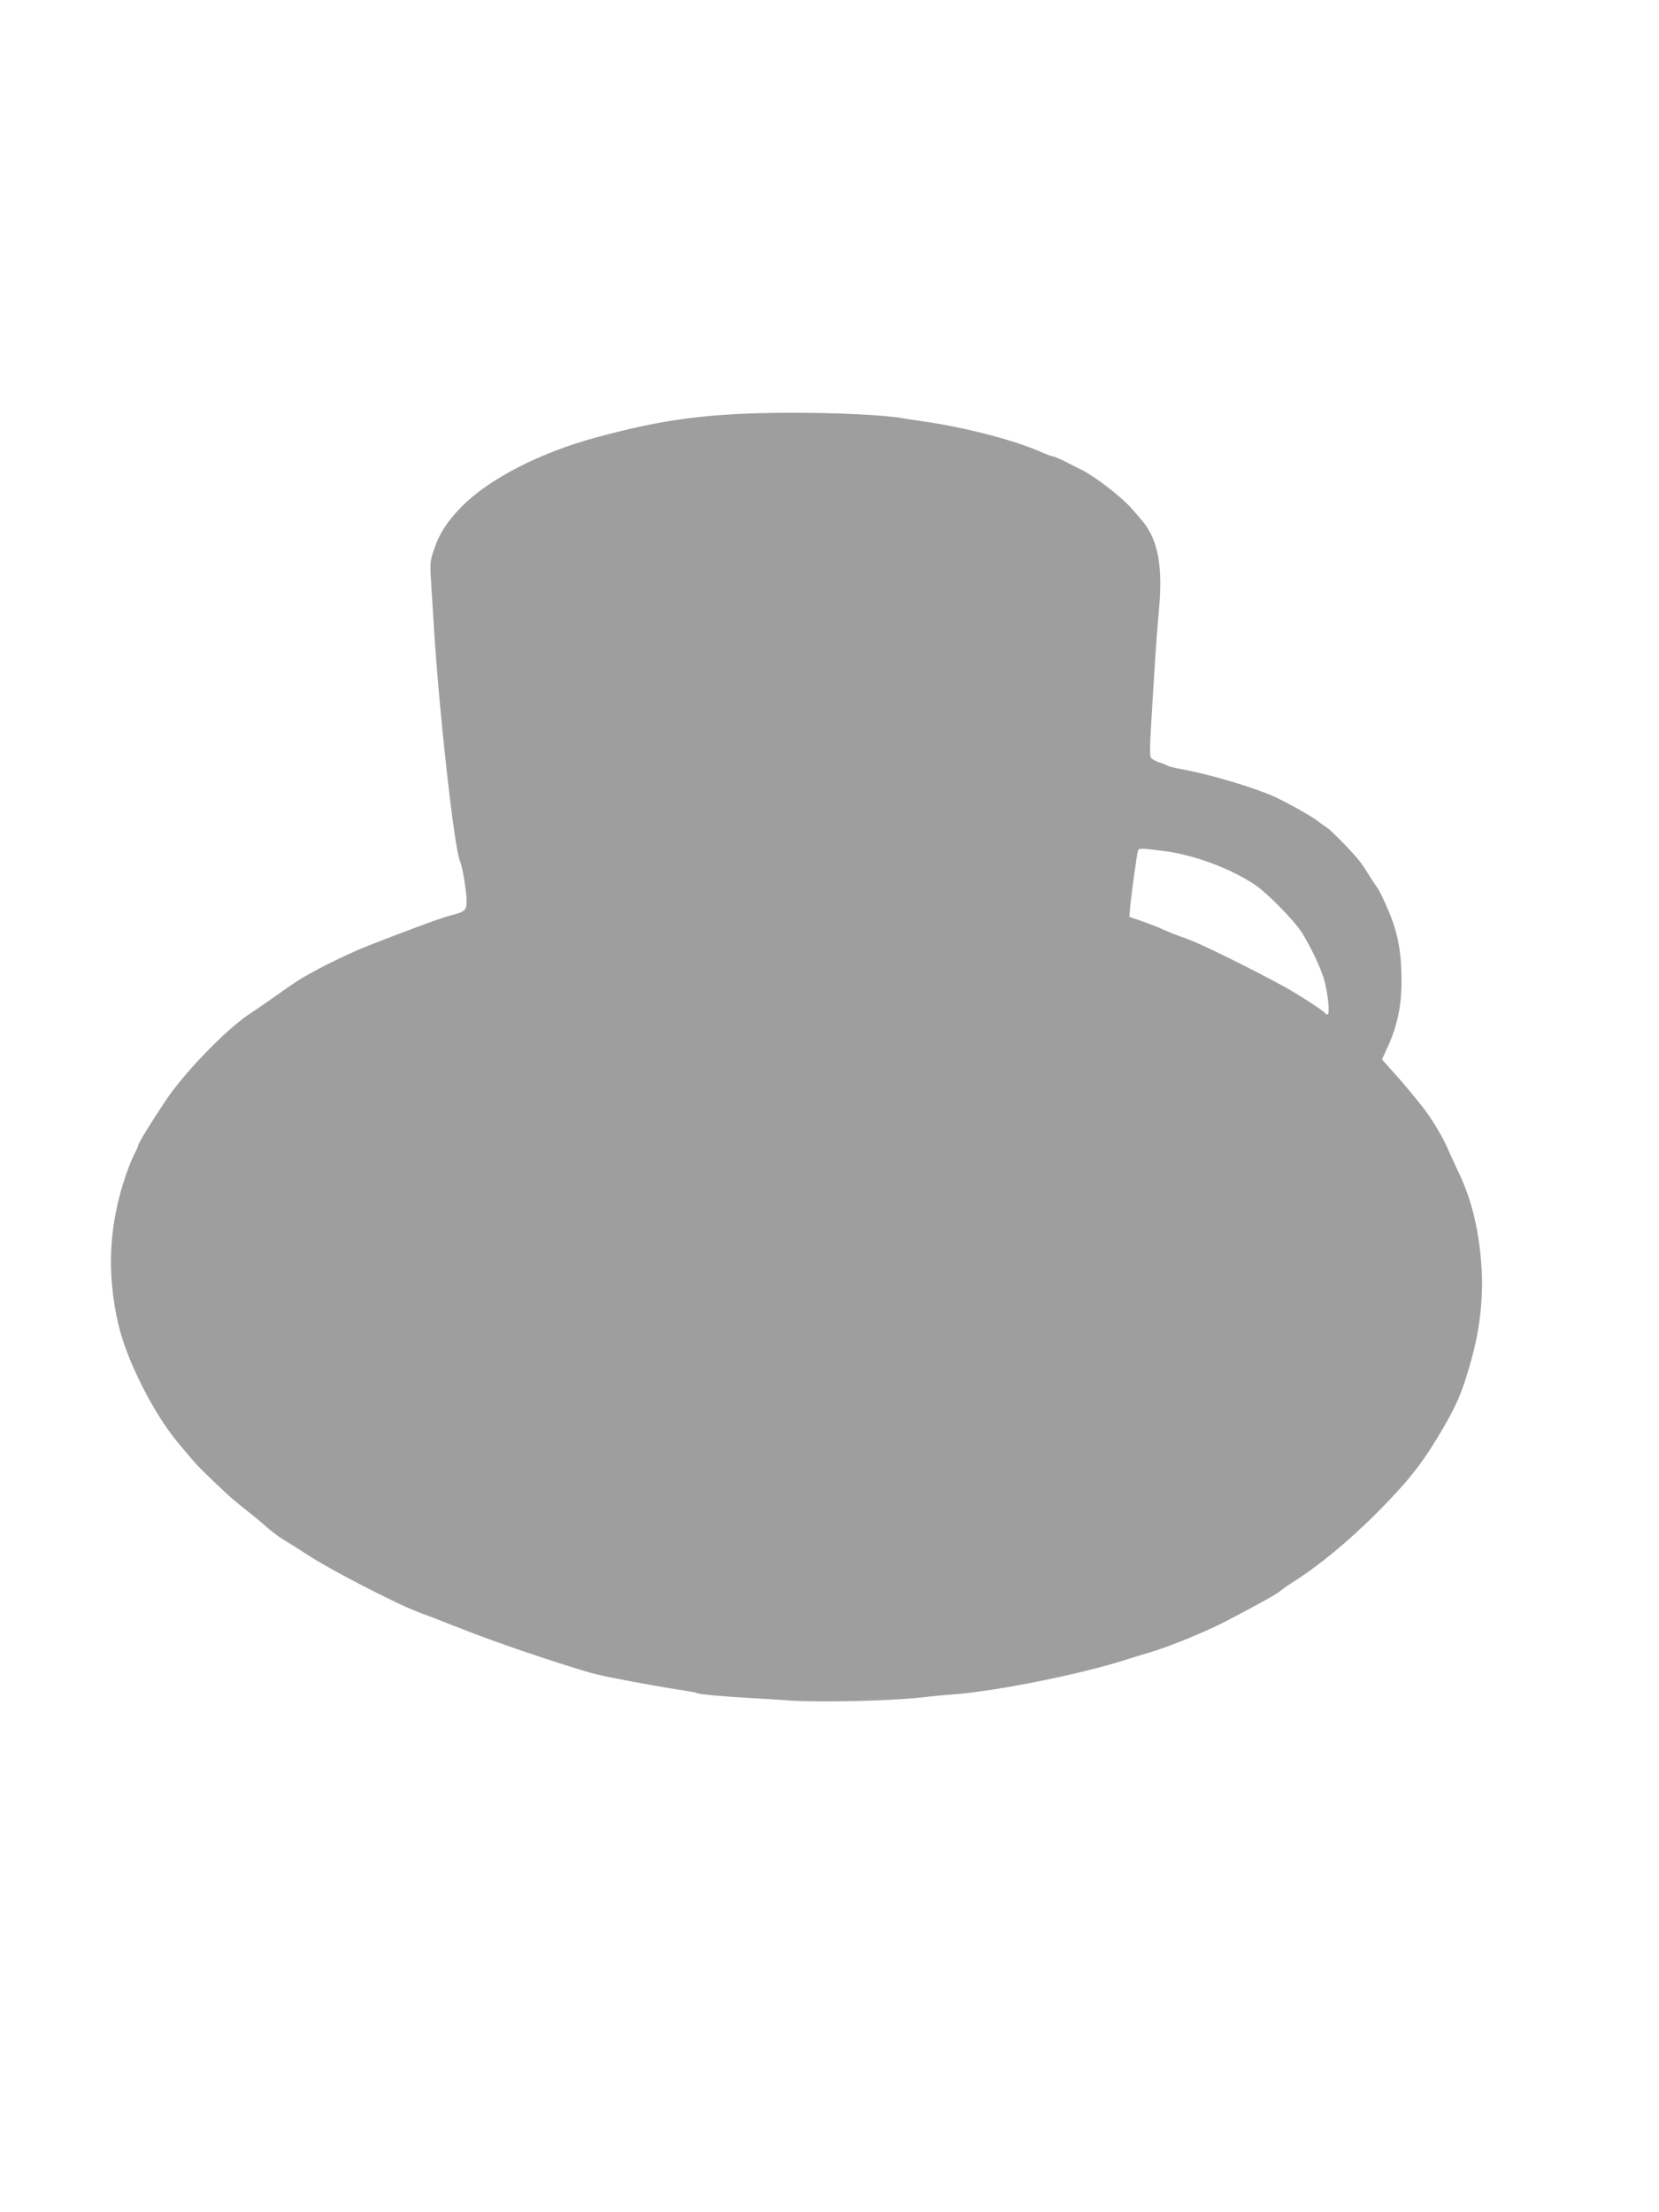 <?xml version="1.0" standalone="no"?>
<!DOCTYPE svg PUBLIC "-//W3C//DTD SVG 20010904//EN"
 "http://www.w3.org/TR/2001/REC-SVG-20010904/DTD/svg10.dtd">
<svg version="1.0" xmlns="http://www.w3.org/2000/svg"
 width="960pt" height="1280pt" viewBox="0 0 960 1280"
 preserveAspectRatio="xMidYMid meet">
<g transform="translate(0,1280) scale(0.1,-0.1)"
fill="#9e9e9e" stroke="none">
<path d="M4380 10409 c-349 -11 -579 -45 -930 -140 -325 -88 -619 -239 -778
-400 -83 -84 -130 -156 -162 -253 -20 -57 -22 -79 -17 -159 3 -50 11 -173 17
-272 30 -501 120 -1303 152 -1368 13 -26 38 -175 38 -228 0 -56 -8 -64 -86
-84 -56 -14 -225 -76 -484 -177 -129 -51 -337 -155 -420 -211 -30 -20 -86 -59
-125 -87 -38 -27 -106 -74 -150 -103 -133 -90 -374 -340 -477 -496 -87 -130
-158 -247 -158 -258 0 -5 -10 -26 -21 -48 -12 -22 -35 -78 -51 -125 -98 -287
-112 -567 -43 -863 48 -207 202 -513 343 -682 9 -11 39 -47 67 -80 45 -55 99
-108 228 -228 23 -21 69 -59 102 -85 33 -25 83 -66 110 -91 28 -25 76 -62 108
-81 32 -19 93 -58 136 -86 88 -57 273 -158 461 -250 112 -55 159 -75 280 -119
19 -8 89 -35 155 -61 185 -73 477 -173 715 -245 36 -11 99 -26 140 -34 168
-33 299 -56 393 -71 55 -8 104 -17 109 -20 11 -7 160 -21 313 -29 66 -4 174
-10 240 -15 169 -10 542 -2 720 16 83 9 177 18 210 20 254 19 750 119 1010
204 33 10 89 28 125 38 122 36 335 124 455 187 191 100 287 154 307 172 10 9
40 30 67 47 155 98 323 237 492 406 173 175 249 270 349 435 107 176 142 258
196 454 51 186 70 378 55 556 -16 202 -57 366 -128 516 -22 46 -53 113 -68
149 -30 68 -98 180 -147 240 -58 73 -115 141 -172 204 l-59 66 31 68 c57 123
82 241 82 383 0 169 -20 279 -76 411 -25 59 -53 118 -63 130 -9 13 -30 43 -45
68 -15 25 -38 60 -52 79 -32 44 -164 181 -194 201 -13 8 -35 24 -49 35 -36 29
-151 94 -241 138 -115 55 -383 136 -555 167 -38 7 -74 16 -80 20 -5 4 -27 13
-47 19 -20 7 -41 18 -47 25 -8 9 -8 60 -1 172 5 87 14 242 21 344 6 102 17
248 24 325 26 268 -3 425 -99 536 -17 20 -42 49 -56 65 -62 71 -217 190 -300
230 -19 9 -60 30 -91 46 -31 15 -62 28 -68 28 -6 0 -30 9 -54 19 -149 69 -437
145 -682 181 -44 6 -102 15 -130 20 -149 25 -529 38 -845 29z m2356 -2533
c174 -23 375 -97 521 -192 72 -47 233 -210 279 -284 54 -88 111 -210 129 -278
21 -84 31 -192 17 -192 -6 0 -12 3 -14 8 -5 11 -164 114 -238 154 -210 114
-477 245 -559 275 -53 18 -116 43 -141 55 -25 12 -79 33 -120 47 l-75 26 6 70
c8 79 38 294 44 313 5 15 17 15 151 -2z"/>
</g>
</svg>
